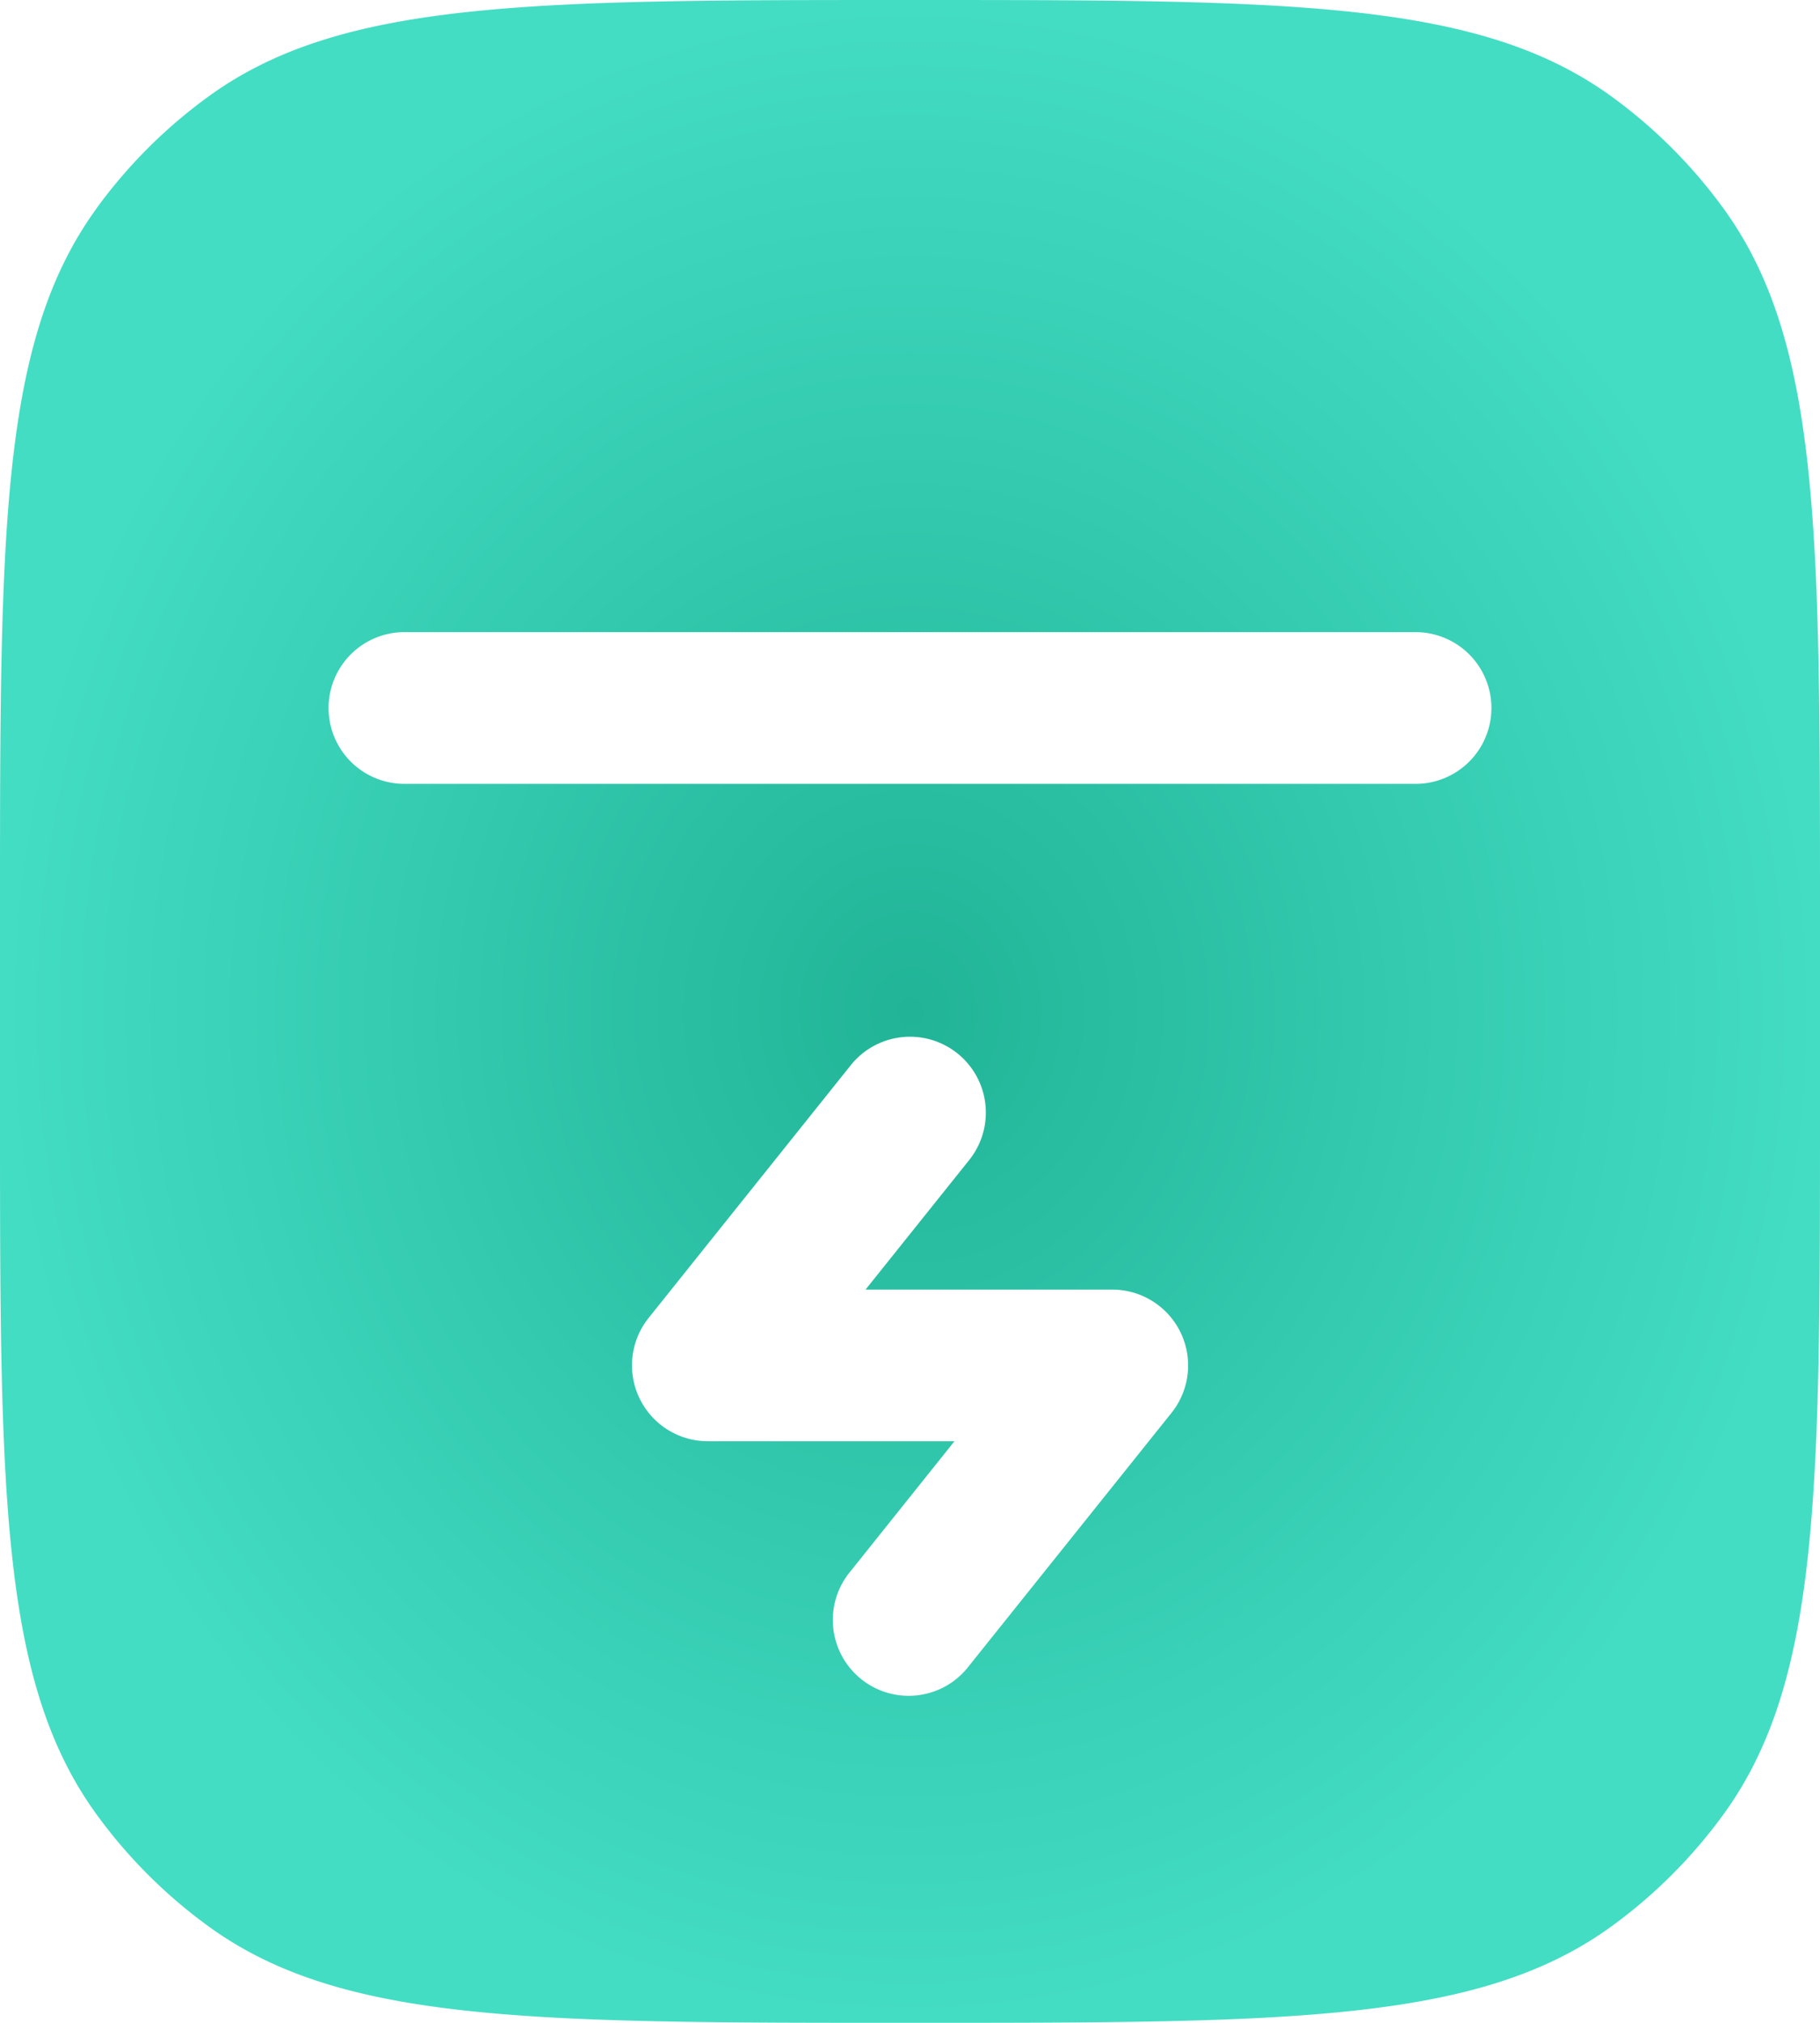 <?xml version="1.0" encoding="UTF-8" standalone="no"?>
<svg
   width="16.534"
   height="18.372"
   viewBox="0 0 16.534 18.372"
   version="1.1"
   id="svg1"
   xmlns:xlink="http://www.w3.org/1999/xlink"
   xmlns="http://www.w3.org/2000/svg"
   xmlns:svg="http://www.w3.org/2000/svg">
  <defs
     id="defs1">
    <linearGradient
       id="linearGradient1">
      <stop
         style="stop-color:#21b497;stop-opacity:1;"
         offset="0"
         id="stop1" />
      <stop
         style="stop-color:#43ddc4;stop-opacity:1;"
         offset="0.997"
         id="stop2" />
    </linearGradient>
    <radialGradient
       xlink:href="#linearGradient1"
       id="radialGradient2"
       cx="12"
       cy="12"
       fx="12"
       fy="12"
       r="9"
       gradientTransform="matrix(0.919,0,0,1.021,-2.756,-3.062)"
       gradientUnits="userSpaceOnUse" />
  </defs>
  <path
     fill="currentColor"
     fill-rule="evenodd"
     d="M 0.877,1.893 C 2.5354157e-8,3.1 2.5354157e-8,4.823 2.5354157e-8,8.267 V 10.104 c 0,3.445 0,5.167 0.877,6.374 a 4.593,4.593 0 0 0 1.016,1.016 c 1.207,0.877 2.93,0.877 6.374,0.877 3.444,0 5.167,0 6.374,-0.877 a 4.593,4.593 0 0 0 1.016,-1.016 c 0.877,-1.207 0.877,-2.93 0.877,-6.374 V 8.267 c 0,-3.445 0,-5.167 -0.877,-6.374 A 4.593,4.593 0 0 0 14.641,0.877 C 13.434,0 11.711,0 8.267,0 4.823,0 3.1,0 1.893,0.877 A 4.593,4.593 0 0 0 0.877,1.892 M 3.674,5.741 a 0.689,0.689 0 0 0 0,1.378 h 9.186 a 0.689,0.689 0 0 0 0,-1.378 z M 8.805,10.535 A 0.689,0.689 0 0 0 7.729,9.674 l -1.837,2.296 a 0.689,0.689 0 0 0 0.538,1.119 H 8.671 L 7.729,14.267 A 0.689,0.689 0 1 0 8.805,15.127 L 10.643,12.831 A 0.689,0.689 0 0 0 10.104,11.712 H 7.863 Z"
     clip-rule="evenodd"
     id="path1"
     style="fill:url(#radialGradient2);stroke:none;stroke-width:0.919;stroke-linecap:round;stroke-linejoin:round;stroke-dasharray:none;stroke-opacity:1;paint-order:fill markers stroke" />
</svg>
